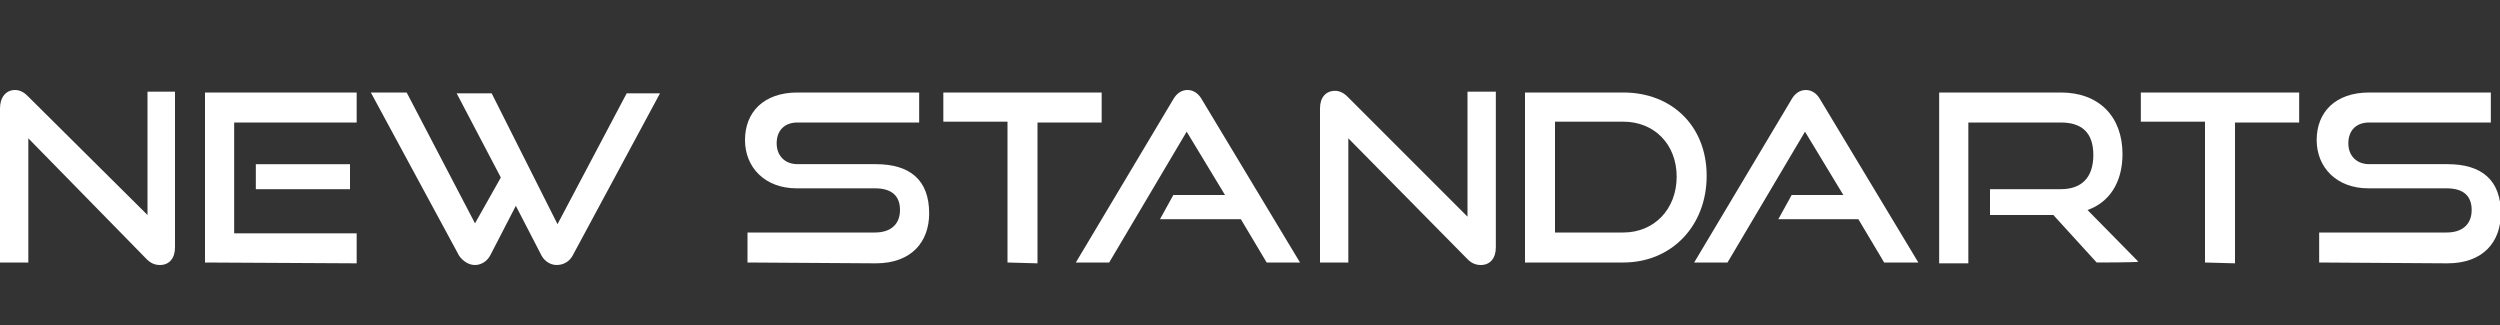 <?xml version="1.0" encoding="utf-8"?>
<!-- Generator: Adobe Illustrator 26.2.1, SVG Export Plug-In . SVG Version: 6.00 Build 0)  -->
<svg version="1.1" id="레이어_1" xmlns="http://www.w3.org/2000/svg" xmlns:xlink="http://www.w3.org/1999/xlink" x="0px"
	 y="0px" viewBox="0 0 300 39" style="enable-background:new 0 0 300 39;" xml:space="preserve">
<rect x="0" y="0" width="300" height="39" fill="#333333" stroke="none"/>
<style type="text/css">
	.st0{fill:#FFFFFF;}
</style>
<g>
	<path class="st0" d="M3.4,16.6v14.9H0V13c0-1.3,0.7-2.2,1.8-2.2c0.5,0,1,0.2,1.5,0.7l14.4,14.3V11H21v18.7c0,1.3-0.7,2.1-1.8,2.1
		c-0.6,0-1.1-0.2-1.6-0.7L3.4,16.6z"/>
	<path class="st0" d="M24.6,31.5V11.1h18.2v3.6H28.1V28h14.7v3.6L24.6,31.5L24.6,31.5z M30.7,22.7v-3H42v3H30.7z"/>
	<path class="st0" d="M61.9,24.7l-3.1,6c-0.4,0.7-1.1,1.1-1.8,1.1c-0.7,0-1.4-0.4-1.9-1.1L44.5,11.1h4.3L57,26.8l3.1-5.5l-5.3-10.1
		H59l7.9,15.7l8.3-15.7h4L68.7,30.7c-0.4,0.7-1.1,1.1-1.9,1.1c-0.7,0-1.4-0.4-1.8-1.1L61.9,24.7z"/>
	<path class="st0" d="M89.7,31.5v-3.6h15.3c1.9,0,3-1,3-2.7c0-1.7-1-2.6-3-2.6h-9.4c-3.8,0-6.2-2.5-6.2-5.8s2.2-5.7,6.3-5.7h14.6
		v3.6H95.7c-1.6,0-2.5,1-2.5,2.5s1,2.5,2.5,2.5h9.4c4.1,0,6.4,1.9,6.4,5.9c0,3.4-2.1,6-6.4,6L89.7,31.5L89.7,31.5z"/>
	<path class="st0" d="M120.9,31.5V14.6h-7.7v-3.5h19v3.6h-7.7v16.9L120.9,31.5L120.9,31.5z"/>
	<path class="st0" d="M152,31.5l-3.1-5.2h-9.7l1.6-2.9h6.2l-4.6-7.6l-9.3,15.7h-4l11.7-19.6c0.4-0.7,1-1.1,1.7-1.1
		c0.7,0,1.3,0.4,1.7,1.1l11.8,19.6L152,31.5L152,31.5z"/>
	<path class="st0" d="M161.8,16.6v14.9h-3.4V13c0-1.3,0.7-2.1,1.8-2.1c0.5,0,1,0.2,1.5,0.7L176.1,26V11h3.4v18.7
		c0,1.3-0.7,2.1-1.8,2.1c-0.6,0-1.1-0.2-1.6-0.7L161.8,16.6z"/>
	<path class="st0" d="M183,31.5V11.1h11.8c5.8,0,10,4,10,10s-4.2,10.4-10,10.4C194.8,31.5,183,31.5,183,31.5z M194.8,27.9
		c3.7,0,6.4-2.8,6.4-6.7s-2.7-6.6-6.4-6.6h-8.2v13.3H194.8z"/>
	<path class="st0" d="M226.1,31.5l-3.1-5.2h-9.6l1.6-2.9h6.2l-4.6-7.6l-9.3,15.7h-4l11.7-19.6c0.4-0.7,1-1.1,1.7-1.1
		c0.7,0,1.3,0.4,1.7,1.1l11.8,19.6L226.1,31.5L226.1,31.5z"/>
	<path class="st0" d="M251.6,31.5l-5.2-5.7h-7.6v-3.1h8.5c2.5,0,3.9-1.4,3.9-4.1s-1.4-3.9-3.9-3.9h-11.1v16.9h-3.5V11.1h14.6
		c4.6,0,7.4,2.9,7.4,7.4c0,3.4-1.6,5.8-4.2,6.7l6.1,6.2C256.6,31.5,251.6,31.5,251.6,31.5z"/>
	<path class="st0" d="M264.6,31.5V14.6h-7.7v-3.5h19v3.6h-7.7v16.9L264.6,31.5L264.6,31.5z"/>
	<path class="st0" d="M278.3,31.5v-3.6h15.3c1.9,0,3-1,3-2.7c0-1.7-1-2.6-3-2.6h-9.4c-3.8,0-6.2-2.5-6.2-5.8s2.2-5.7,6.3-5.7h14.6
		v3.6h-14.6c-1.6,0-2.5,1-2.5,2.5s1,2.5,2.5,2.5h9.4c4.1,0,6.4,1.9,6.4,5.9c0,3.4-2.1,6-6.4,6L278.3,31.5L278.3,31.5z"/>
</g>
</svg>
